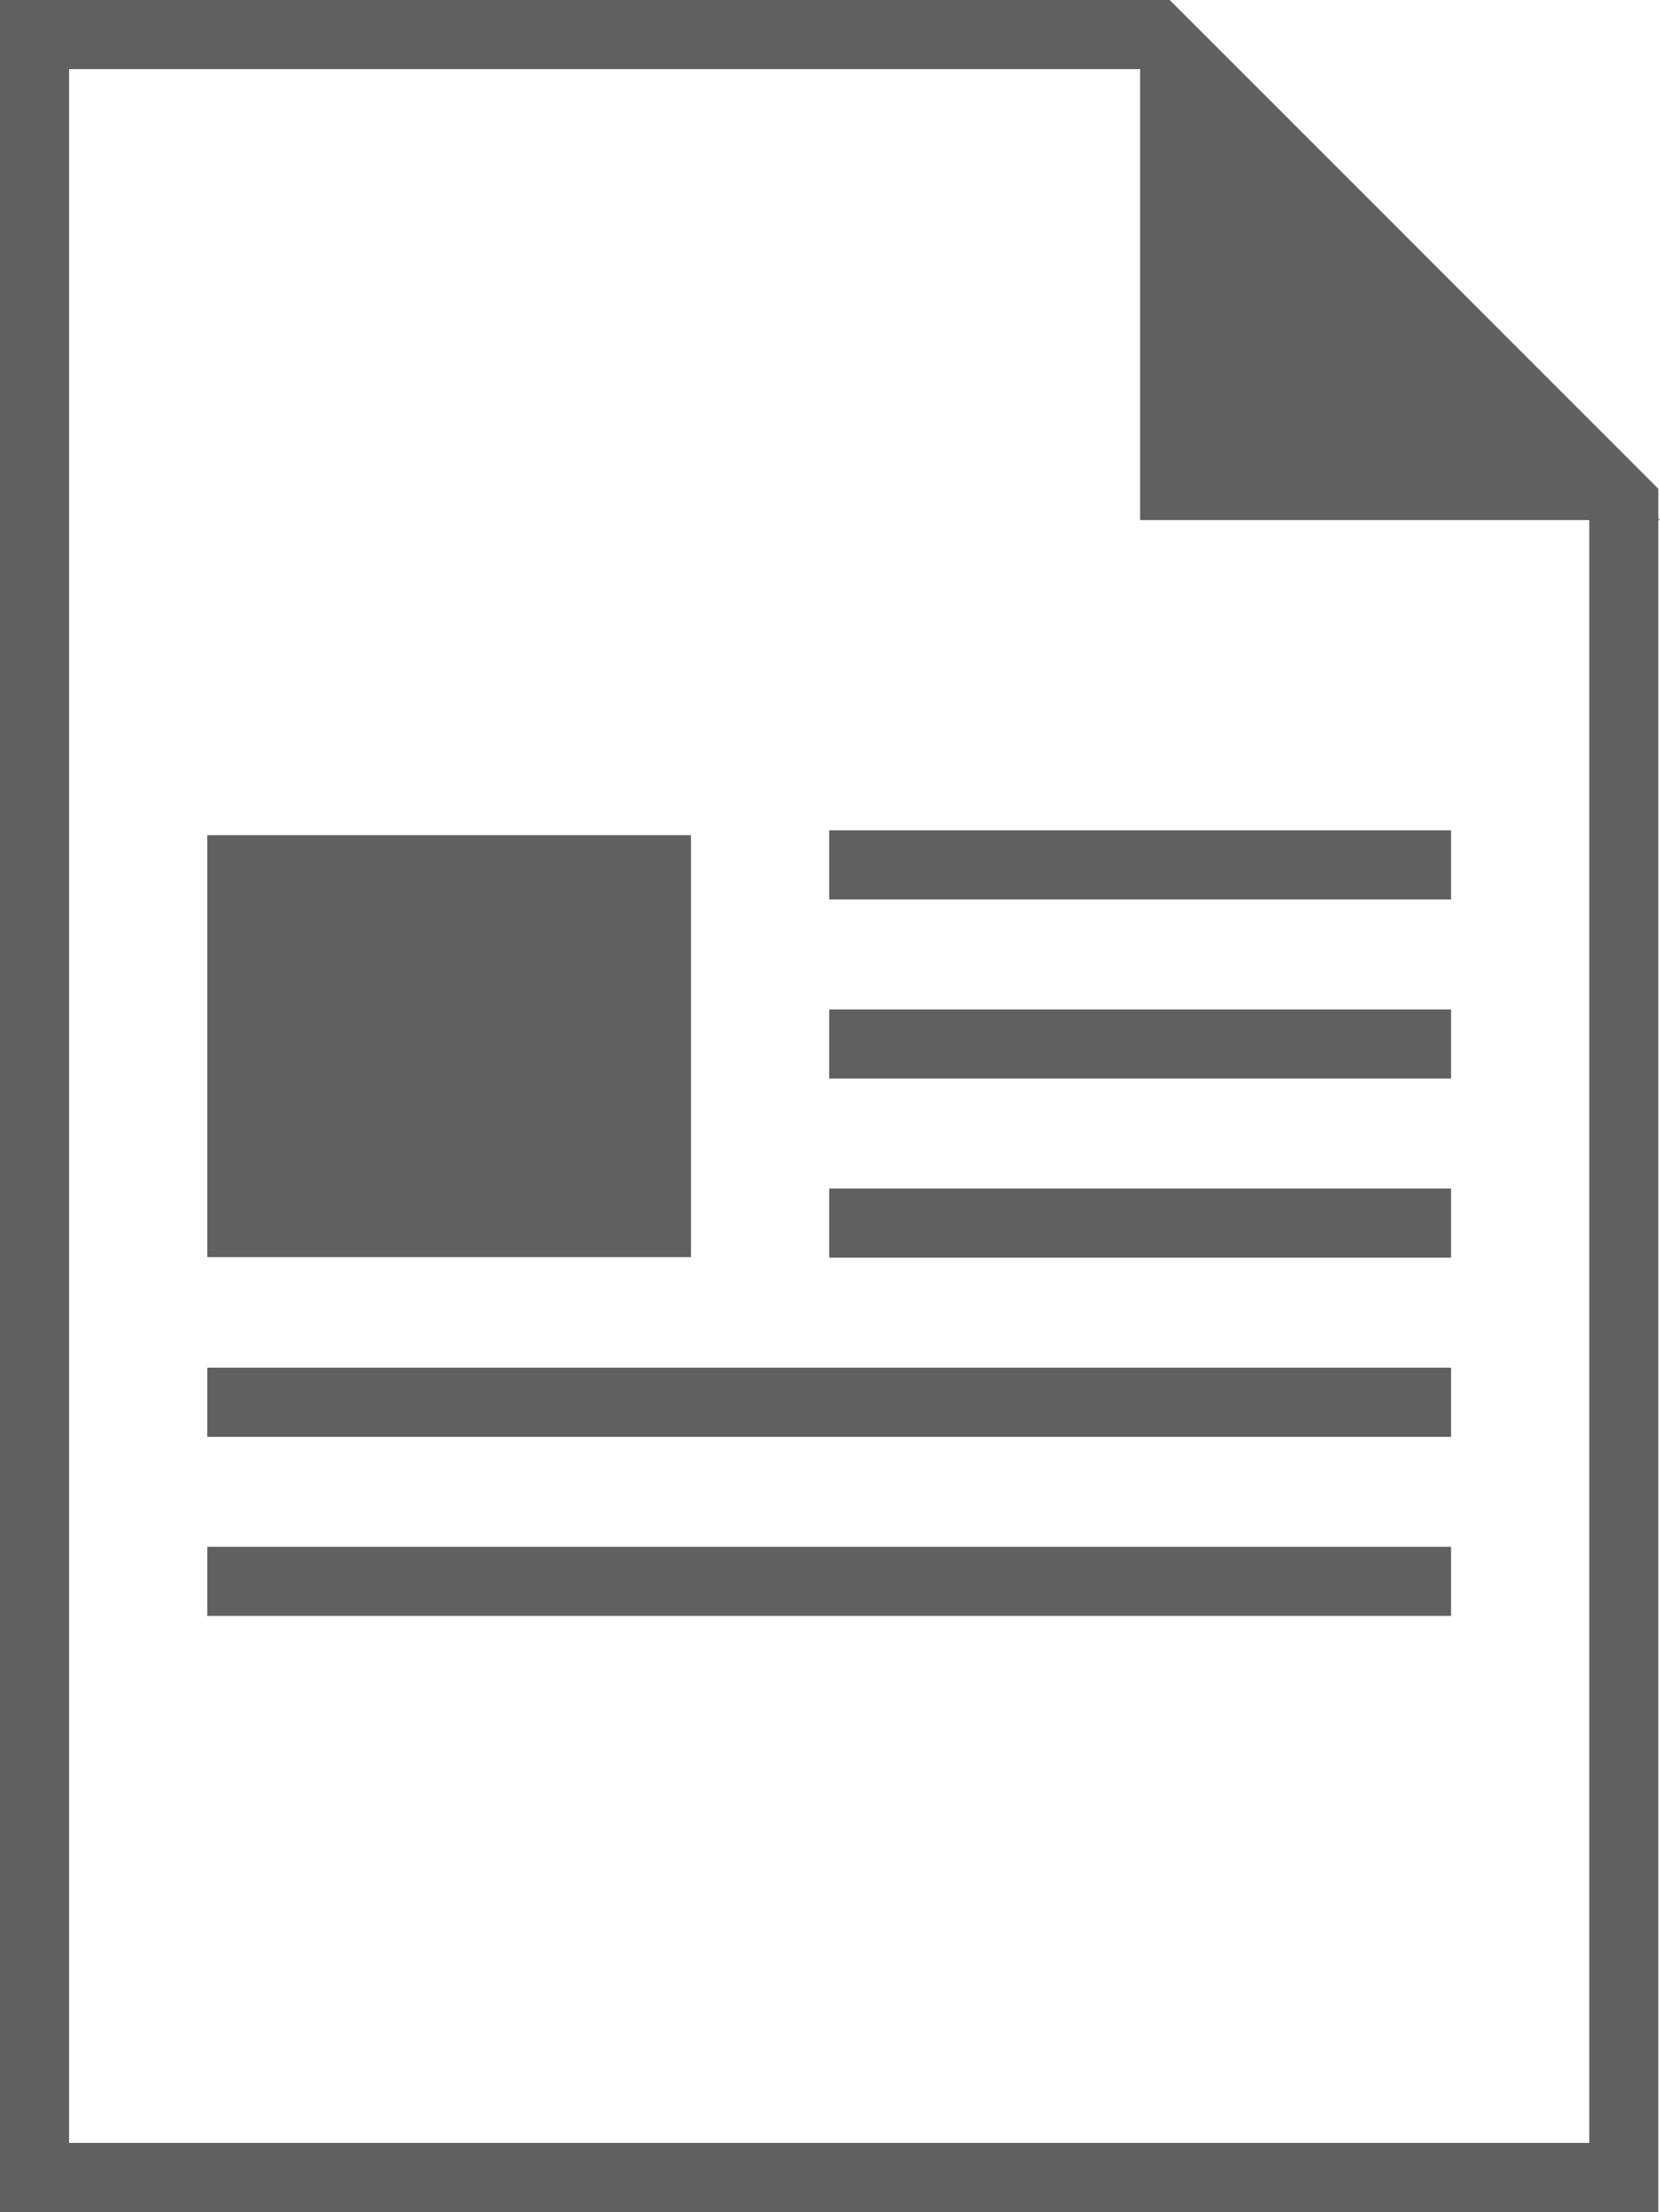 <?xml version="1.0" encoding="utf-8"?>
<!-- Generator: Adobe Illustrator 16.0.4, SVG Export Plug-In . SVG Version: 6.00 Build 0)  -->
<!DOCTYPE svg PUBLIC "-//W3C//DTD SVG 1.1//EN" "http://www.w3.org/Graphics/SVG/1.1/DTD/svg11.dtd">
<svg version="1.1" id="Ebene_1" xmlns="http://www.w3.org/2000/svg" xmlns:xlink="http://www.w3.org/1999/xlink" x="0px" y="0px"
	 width="240.236px" height="320.001px" viewBox="0 0 240.236 320.001" enable-background="new 0 0 240.236 320.001"
	 xml:space="preserve">
<g>
	<path fill="#606060" d="M240.236,75.235L240,74.999v-4.287L169.289,0.001h-4.287L165,0v0.001H0v320h240V75.235H240.236z
		 M230,310.001H10v-300h155L165,75.235h65V310.001z"/>
	<rect x="120" y="120.12" fill="#606060" width="90" height="10"/>
	<rect x="120" y="146.03" fill="#606060" width="90" height="10"/>
	<rect x="120" y="171.94" fill="#606060" width="90" height="10"/>
	<rect x="30" y="197.852" fill="#606060" width="180" height="10"/>
	<rect x="30" y="223.762" fill="#606060" width="180" height="10"/>
	<rect x="30" y="120.821" fill="#606060" width="70" height="61.045"/>
</g>
</svg>
